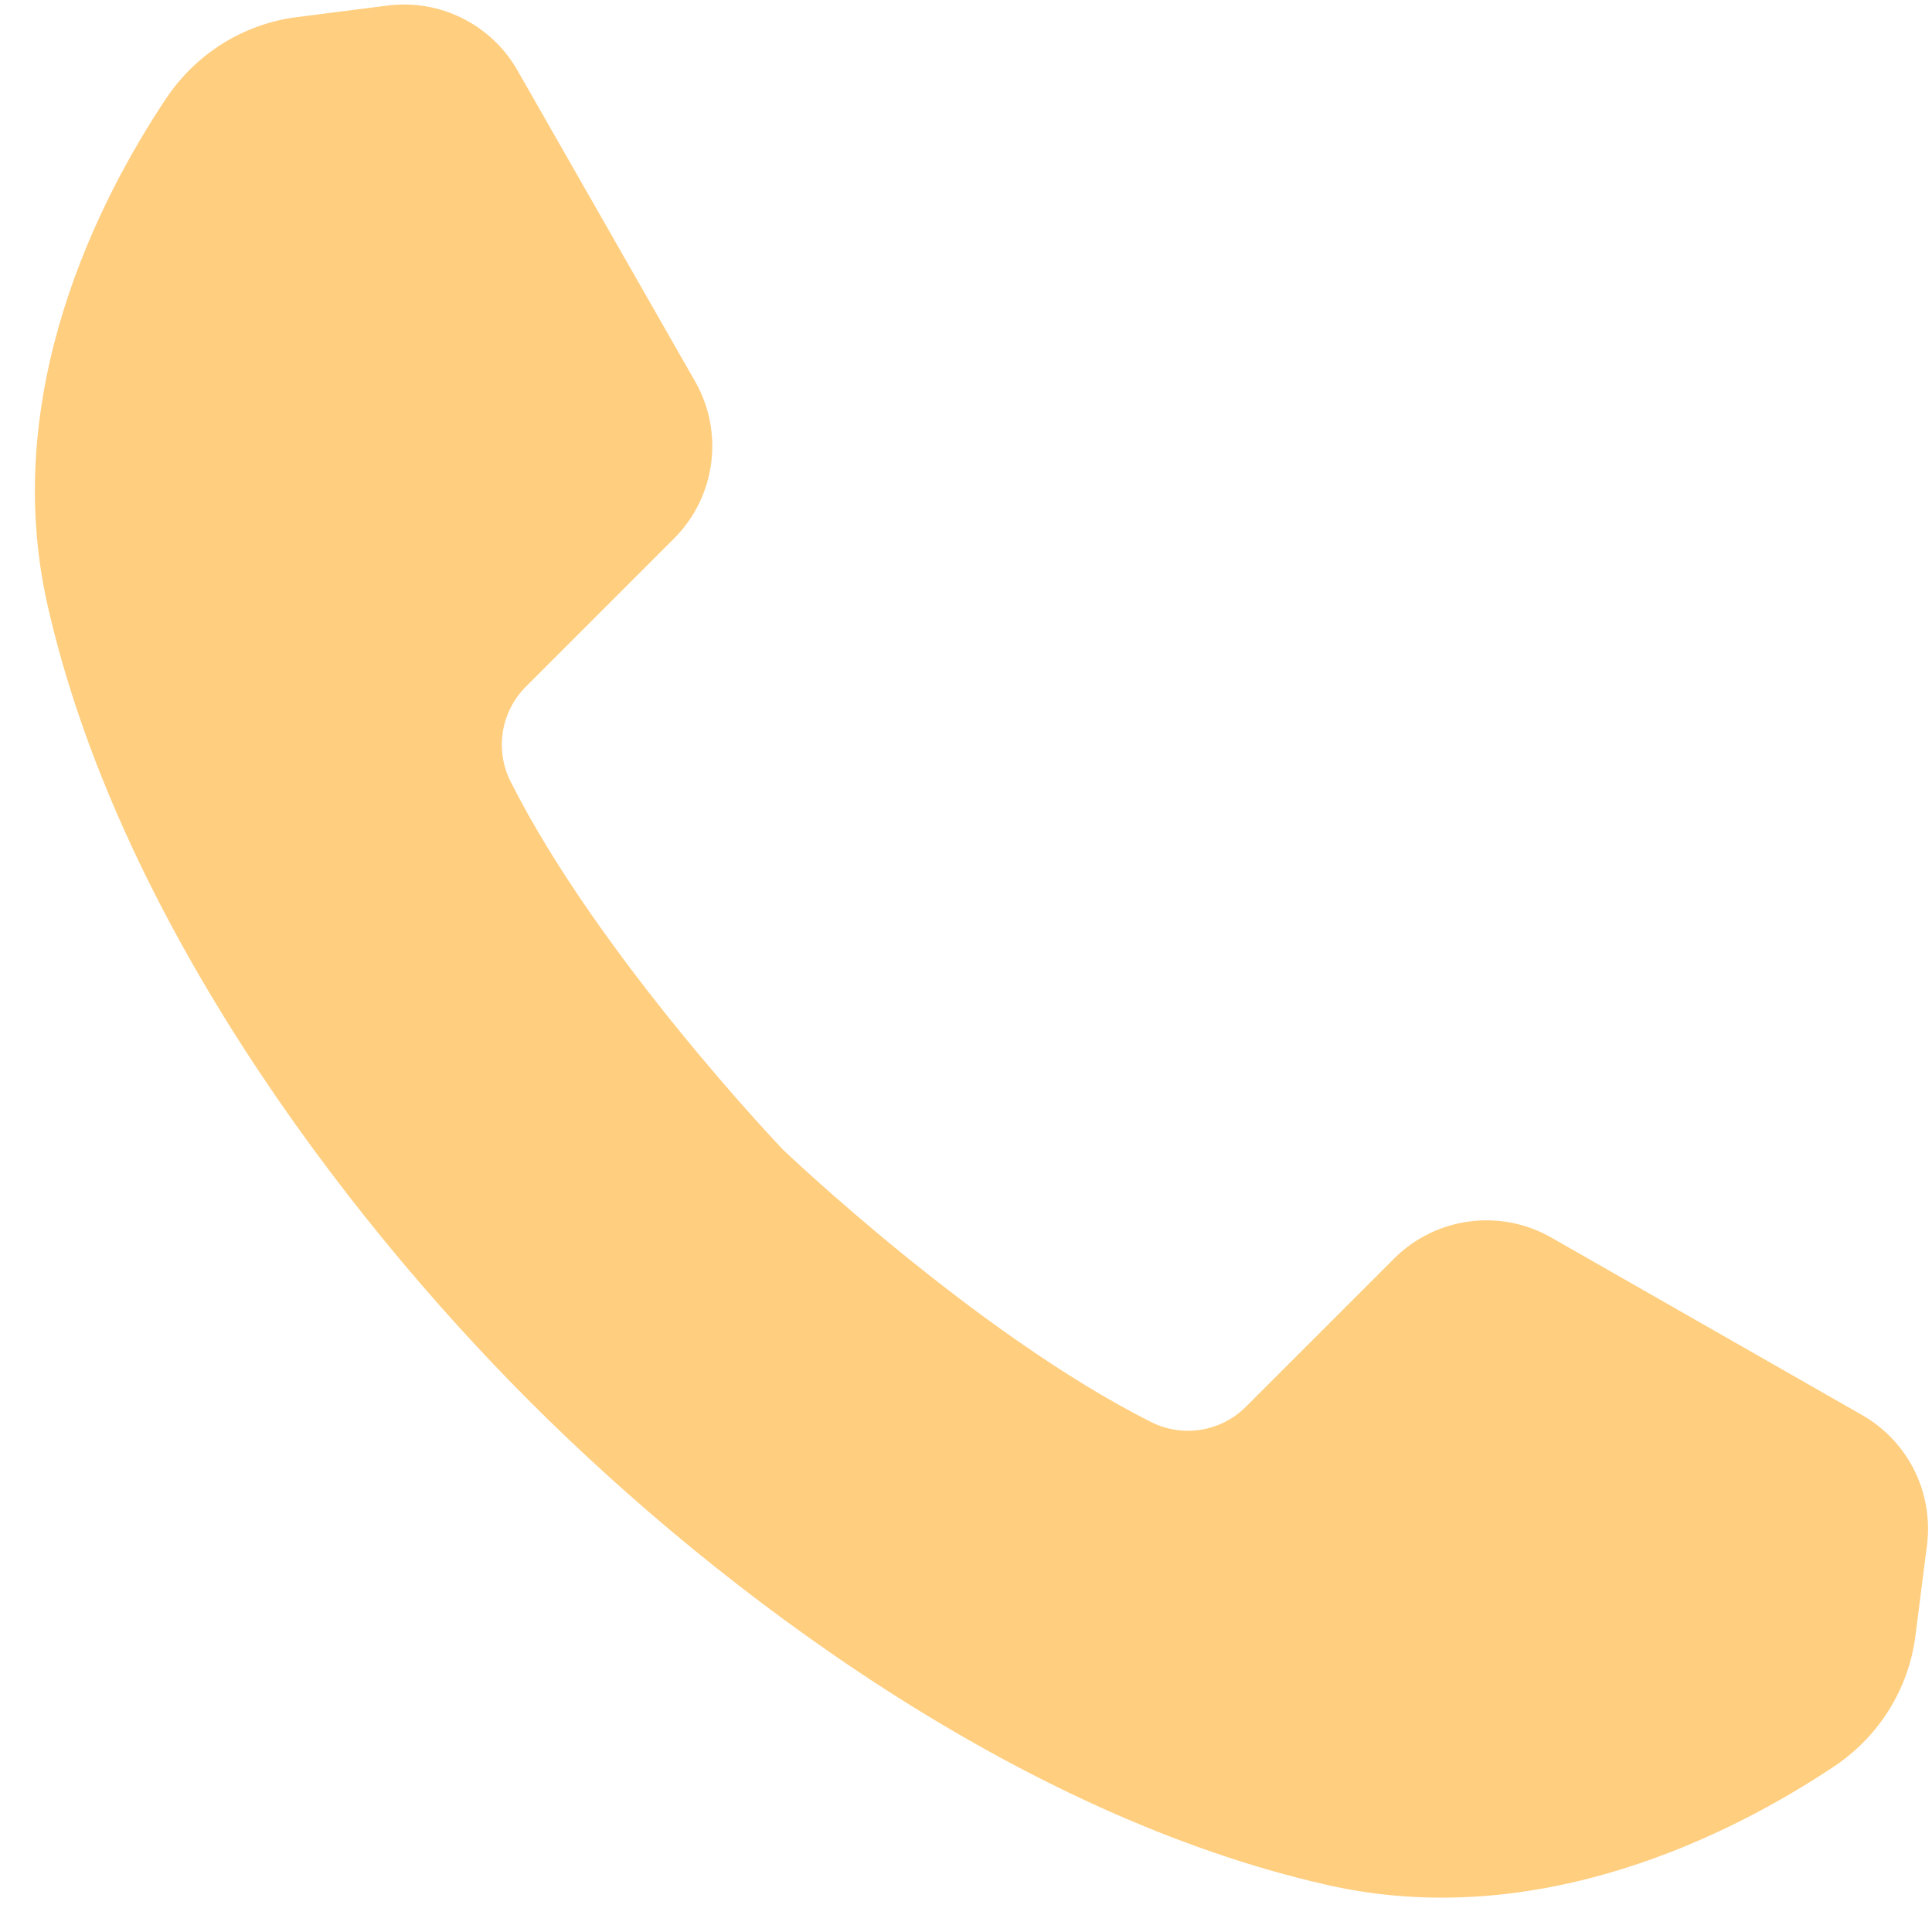 <?xml version="1.0" encoding="UTF-8"?> <svg xmlns="http://www.w3.org/2000/svg" xmlns:xlink="http://www.w3.org/1999/xlink" width="1080" zoomAndPan="magnify" viewBox="0 0 810 810" height="1080" preserveAspectRatio="xMidYMid meet"> <rect x="-81" width="972" fill="#ffffff" y="-81" height="972" fill-opacity="1"></rect> <rect x="-81" width="972" fill="#ffffff" y="-81" height="972" fill-opacity="1"></rect> <path fill="#ffce7f" d="M 650.375 518.844 C 628.938 506.59 601.945 510.215 584.473 527.668 L 522.344 589.793 C 511.848 600.289 495.84 602.855 482.566 596.176 C 408.945 559.176 328.262 481.992 328.262 481.992 C 328.262 481.992 251.078 401.309 214.078 327.688 C 207.398 314.414 209.965 298.426 220.461 287.91 L 282.59 225.781 C 300.059 208.309 303.664 181.34 291.41 159.879 L 216.941 29.496 C 205.957 10.242 184.434 -0.488 162.445 2.332 L 124.383 7.188 C 101.973 10.051 82.125 22.562 69.594 41.371 C 41.559 83.418 -0.234 164.715 19.953 253.793 C 49.277 383.266 142.281 507.734 222.391 587.844 C 302.5 667.953 426.969 760.953 556.441 790.281 C 645.52 810.465 726.816 768.672 768.863 740.641 C 787.672 728.109 800.184 708.262 803.047 685.848 L 807.902 647.789 C 810.699 625.801 799.969 604.297 780.738 593.293 Z M 650.375 518.844 " fill-opacity="1" fill-rule="nonzero"></path> </svg> 